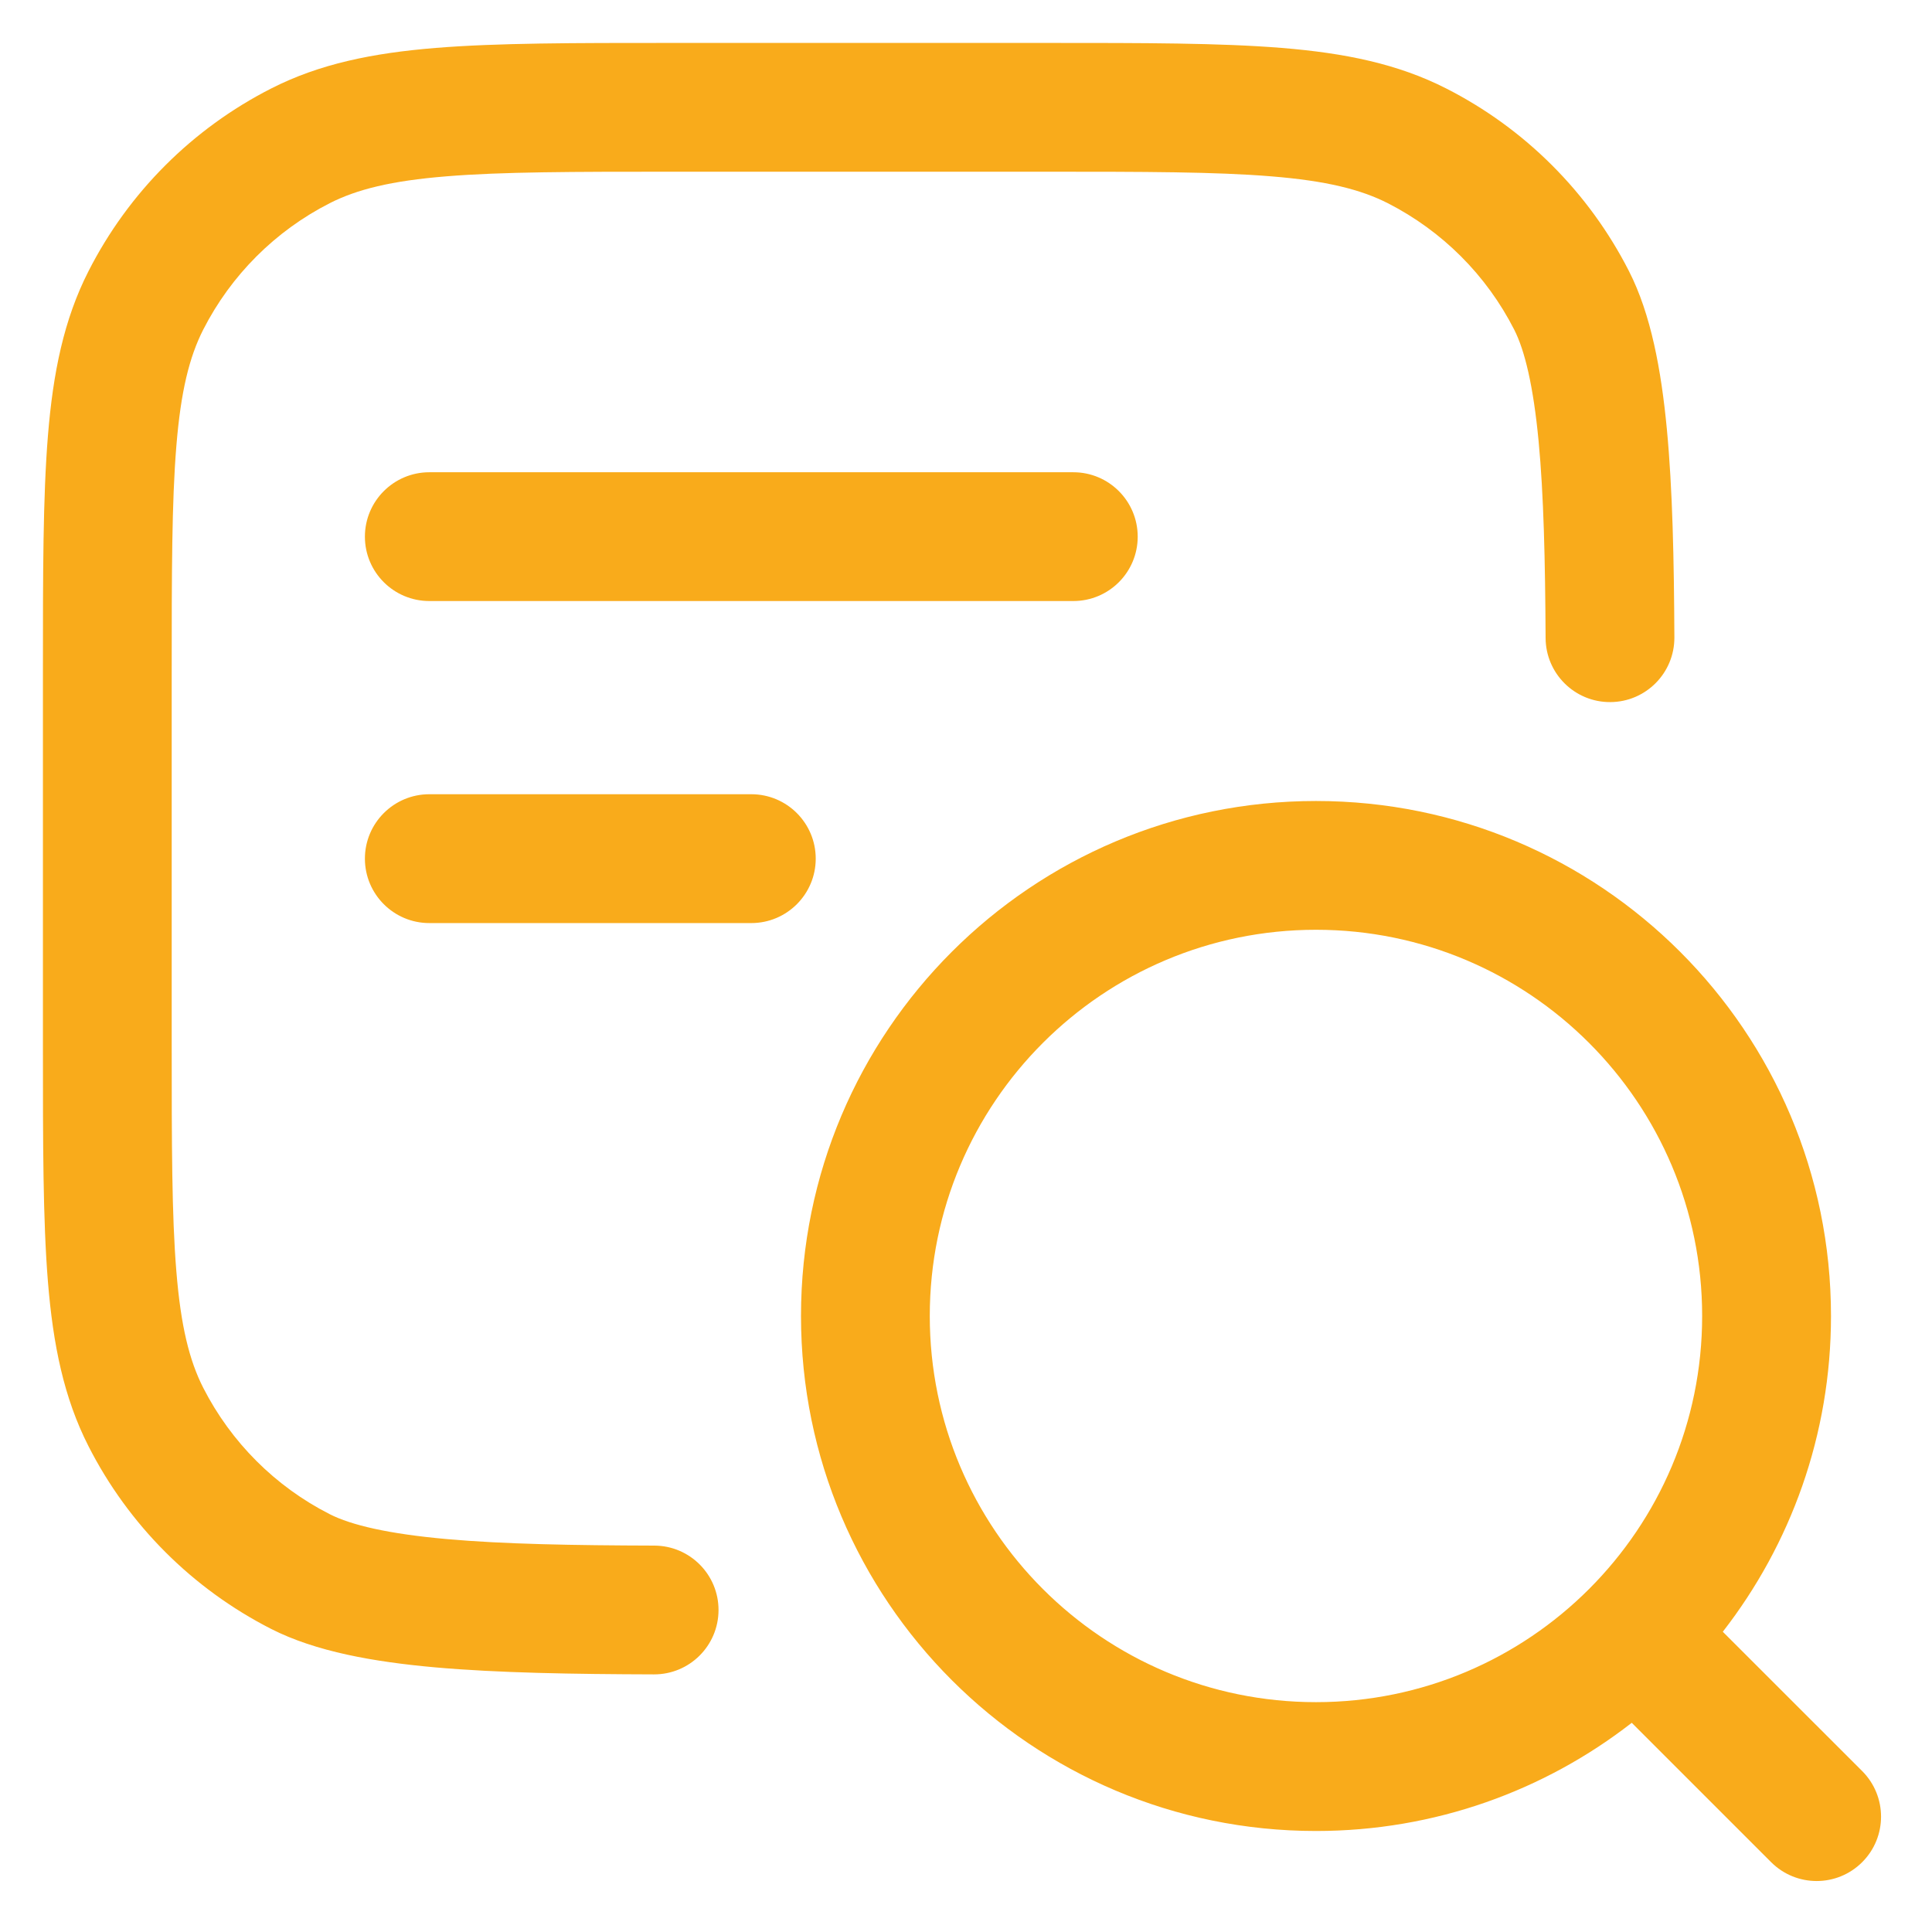 <svg width="32" height="32" viewBox="0 0 32 32" fill="none" xmlns="http://www.w3.org/2000/svg">
<g clip-path="url(#clip0_1356_118182)">
<path fill-rule="evenodd" clip-rule="evenodd" d="M11.148 0.711H11.101C9.501 0.711 8.235 0.711 7.215 0.794C6.172 0.879 5.293 1.057 4.491 1.466C3.188 2.129 2.129 3.188 1.466 4.491C1.057 5.293 0.879 6.172 0.794 7.215C0.711 8.235 0.711 9.501 0.711 11.101V11.148V17.297V17.344C0.711 18.945 0.711 20.211 0.794 21.231C0.879 22.273 1.057 23.152 1.466 23.954C2.129 25.257 3.188 26.316 4.491 26.98C5.231 27.357 6.193 27.526 7.21 27.617C8.251 27.709 9.484 27.729 10.831 27.733C11.42 27.735 11.899 27.259 11.901 26.67C11.903 26.081 11.427 25.602 10.838 25.6C9.489 25.596 8.34 25.576 7.4 25.492C6.435 25.406 5.817 25.261 5.46 25.079C4.558 24.62 3.826 23.887 3.366 22.986C3.137 22.535 2.995 21.968 2.921 21.057C2.845 20.134 2.844 18.955 2.844 17.297V11.148C2.844 9.49 2.845 8.311 2.921 7.388C2.995 6.478 3.137 5.911 3.366 5.46C3.826 4.558 4.558 3.826 5.46 3.366C5.911 3.137 6.478 2.995 7.389 2.921C8.312 2.845 9.491 2.844 11.148 2.844H17.298C18.956 2.844 20.135 2.845 21.058 2.921C21.968 2.995 22.536 3.137 22.987 3.366C23.888 3.826 24.621 4.558 25.08 5.46C25.255 5.803 25.397 6.392 25.484 7.306C25.569 8.197 25.593 9.287 25.6 10.568C25.603 11.157 26.083 11.632 26.672 11.629C27.261 11.626 27.736 11.146 27.733 10.557C27.727 9.273 27.703 8.099 27.608 7.103C27.515 6.13 27.346 5.207 26.981 4.491C26.317 3.188 25.258 2.129 23.955 1.466C23.153 1.057 22.274 0.879 21.232 0.794C20.211 0.711 18.945 0.711 17.345 0.711H17.298H11.148ZM21.797 15.4C18.264 15.4 15.4 18.264 15.4 21.797C15.4 25.329 18.264 28.193 21.797 28.193C25.329 28.193 28.193 25.329 28.193 21.797C28.193 18.264 25.329 15.4 21.797 15.4ZM13.267 21.797C13.267 17.085 17.085 13.267 21.797 13.267C26.508 13.267 30.327 17.085 30.327 21.797C30.327 23.768 29.658 25.582 28.535 27.027L30.844 29.335C31.26 29.752 31.26 30.427 30.844 30.843C30.427 31.26 29.752 31.26 29.335 30.843L27.027 28.535C25.583 29.658 23.768 30.327 21.797 30.327C17.085 30.327 13.267 26.508 13.267 21.797ZM6.044 8.889C6.044 8.3 6.522 7.822 7.111 7.822H17.778C18.367 7.822 18.844 8.3 18.844 8.889C18.844 9.478 18.367 9.955 17.778 9.955H7.111C6.522 9.955 6.044 9.478 6.044 8.889ZM7.111 13.155C6.522 13.155 6.044 13.633 6.044 14.222C6.044 14.811 6.522 15.289 7.111 15.289H12.444C13.033 15.289 13.511 14.811 13.511 14.222C13.511 13.633 13.033 13.155 12.444 13.155H7.111Z" fill="#F9AB1B"/>
</g>
<defs>
<clipPath id="clip0_1356_118182">
<rect width="32" height="32" fill="white"/>
</clipPath>
</defs>
</svg>
